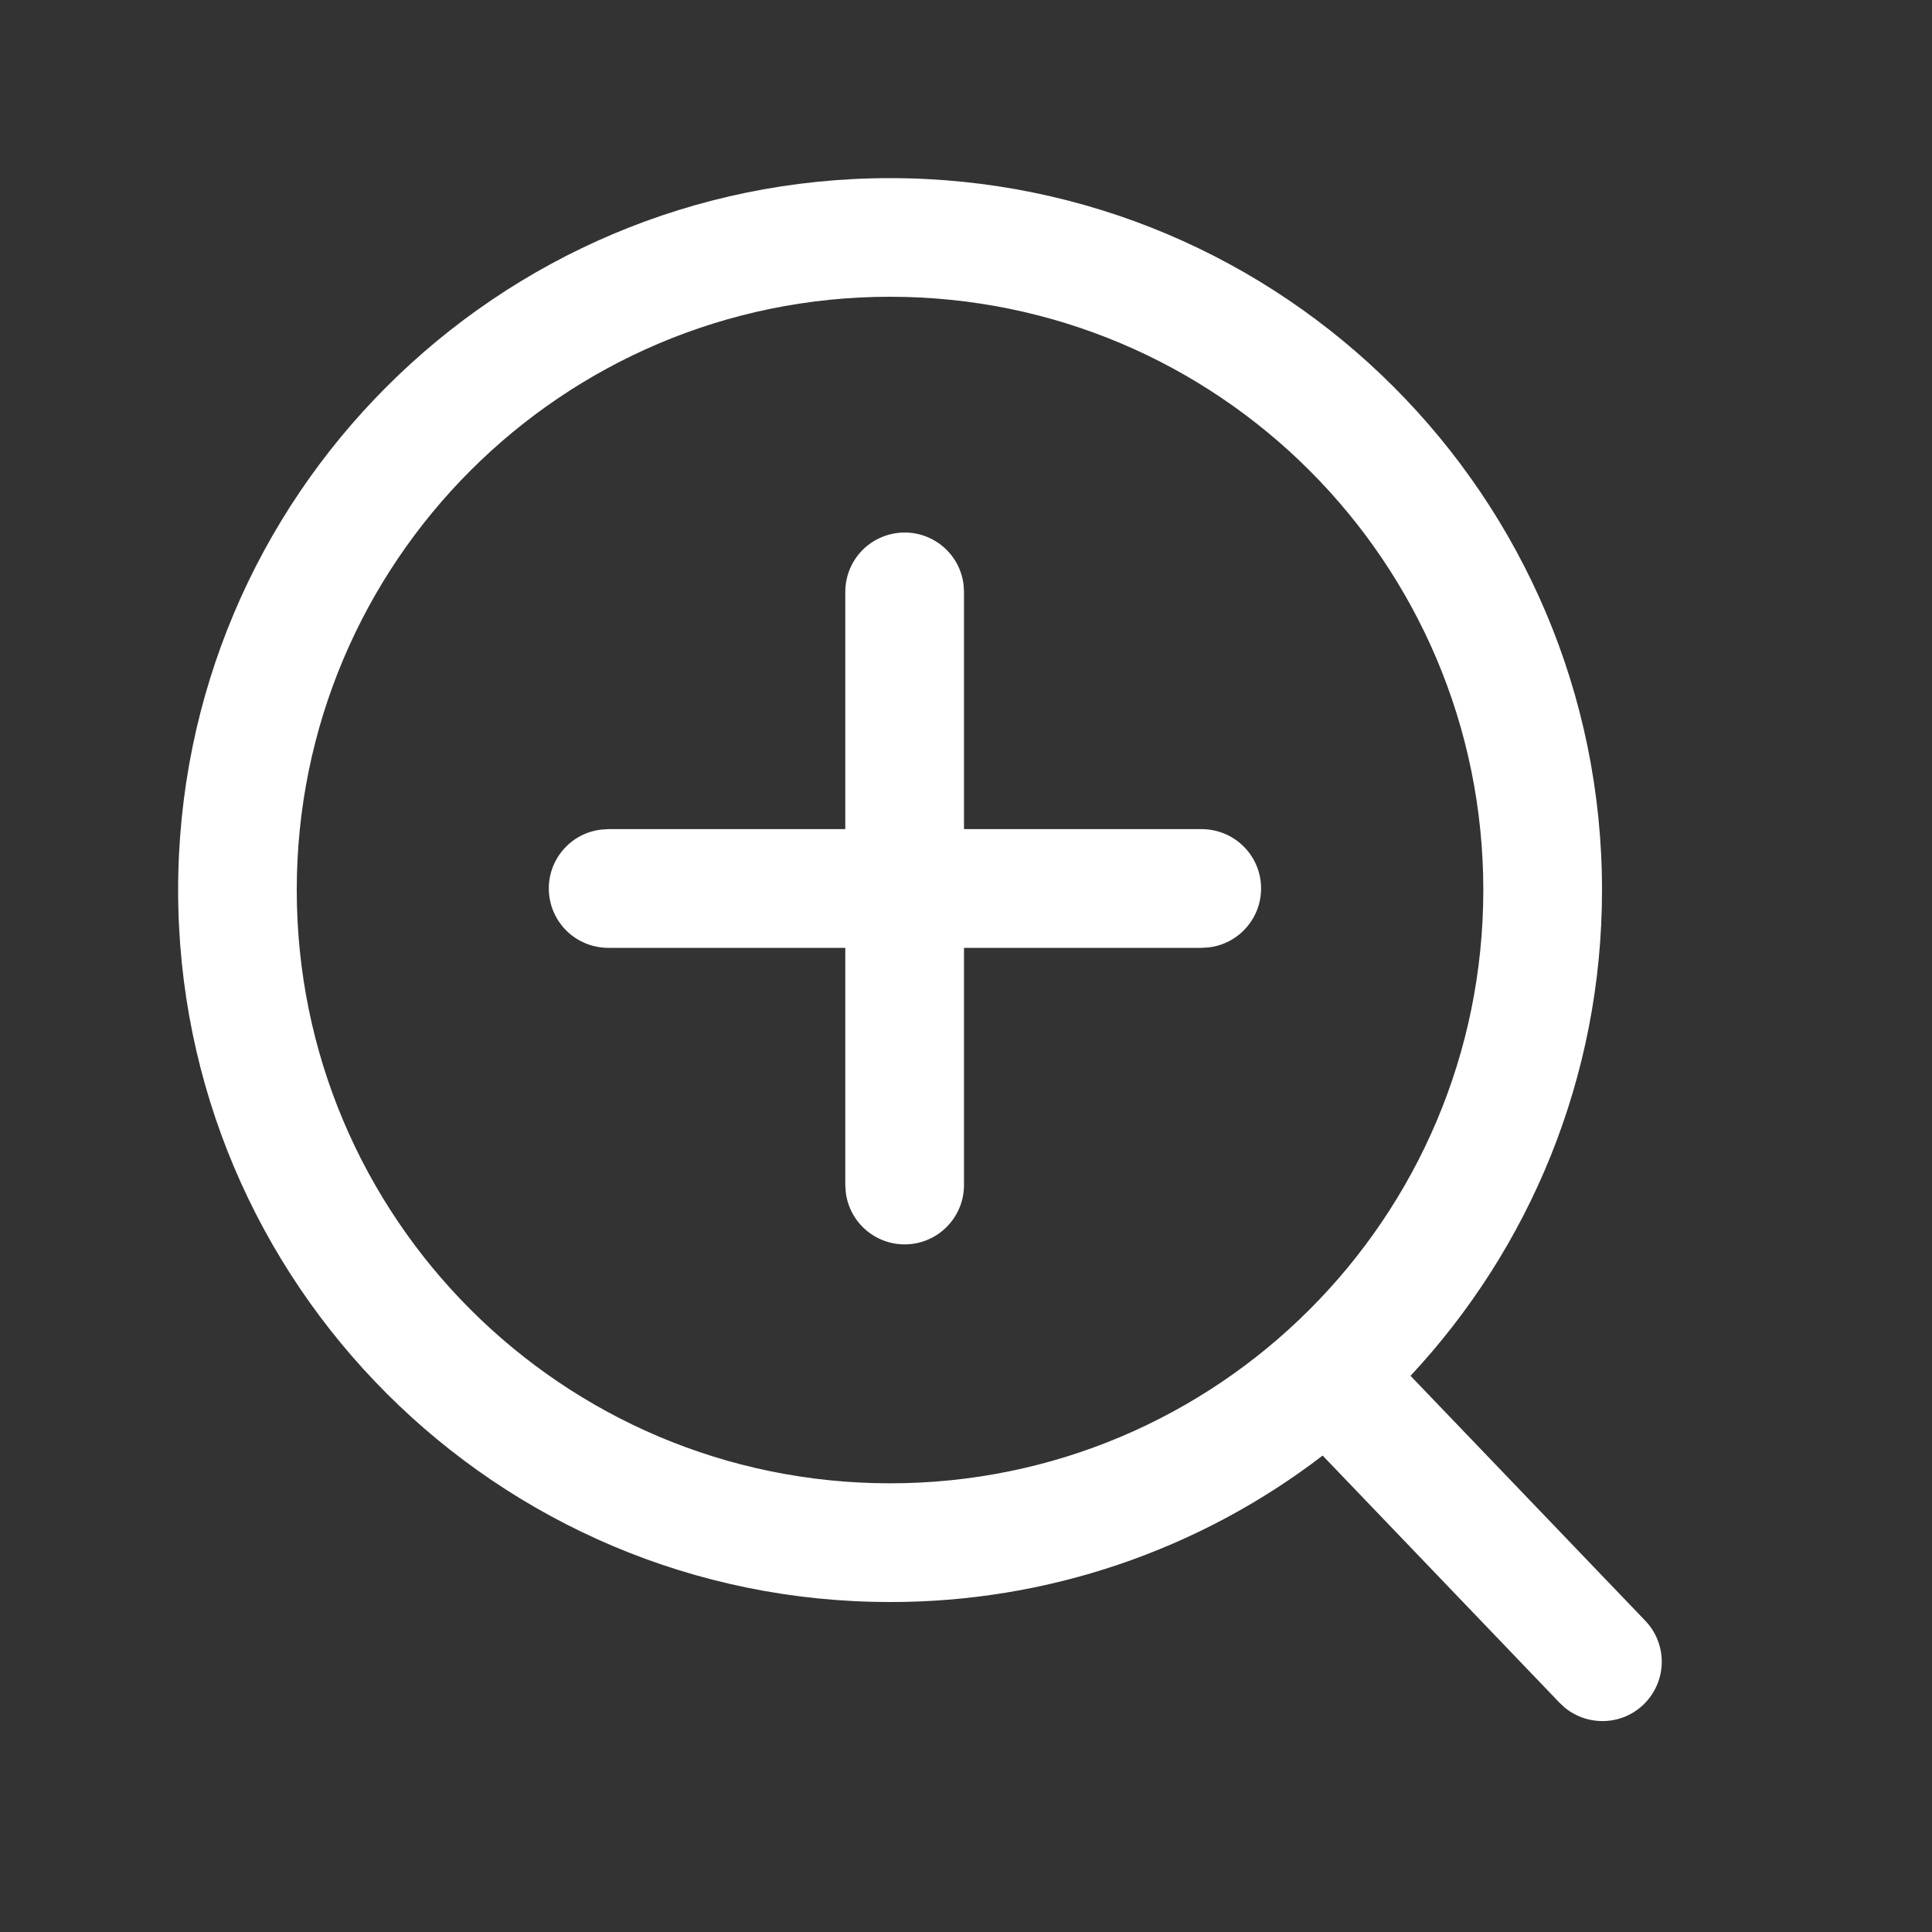 <svg width="25" height="25" viewBox="0 0 25 25" fill="none" xmlns="http://www.w3.org/2000/svg">
<rect x="0" y="0" width="25" height="25" fill="#333333" stroke="none"/>
<path d="M11.517 2.305C16.605 2.305 20.73 6.43 20.73 11.517C20.73 13.947 19.789 16.157 18.252 17.803L21.284 20.966C21.422 21.107 21.5 21.295 21.503 21.491C21.506 21.688 21.433 21.878 21.3 22.023C21.167 22.168 20.984 22.256 20.788 22.269C20.591 22.282 20.398 22.22 20.246 22.095L20.176 22.029L17.115 18.835C15.509 20.067 13.541 20.733 11.517 20.73C6.43 20.73 2.305 16.605 2.305 11.517C2.305 6.43 6.43 2.305 11.517 2.305ZM11.517 3.84C7.277 3.84 3.84 7.277 3.84 11.517C3.84 15.757 7.277 19.194 11.517 19.194C15.757 19.194 19.194 15.757 19.194 11.517C19.194 7.277 15.757 3.84 11.517 3.84Z" fill="white"/>
<path d="M11.706 6.891C11.895 6.89 12.076 6.96 12.217 7.085C12.358 7.21 12.447 7.382 12.469 7.569L12.474 7.658V10.729H15.545C15.742 10.728 15.932 10.802 16.075 10.936C16.219 11.071 16.306 11.255 16.317 11.452C16.329 11.649 16.264 11.842 16.137 11.992C16.01 12.143 15.83 12.239 15.635 12.26L15.545 12.265H12.474V15.335C12.474 15.531 12.399 15.719 12.264 15.862C12.13 16.004 11.947 16.09 11.751 16.101C11.556 16.113 11.364 16.049 11.213 15.923C11.063 15.798 10.967 15.62 10.944 15.425L10.938 15.335V12.265H7.868C7.672 12.264 7.484 12.189 7.342 12.055C7.2 11.92 7.114 11.737 7.103 11.541C7.091 11.346 7.155 11.154 7.281 11.004C7.406 10.854 7.584 10.758 7.779 10.735L7.868 10.729H10.938V7.658C10.938 7.455 11.019 7.259 11.163 7.115C11.307 6.972 11.503 6.891 11.706 6.891Z" fill="white"/>
</svg>
